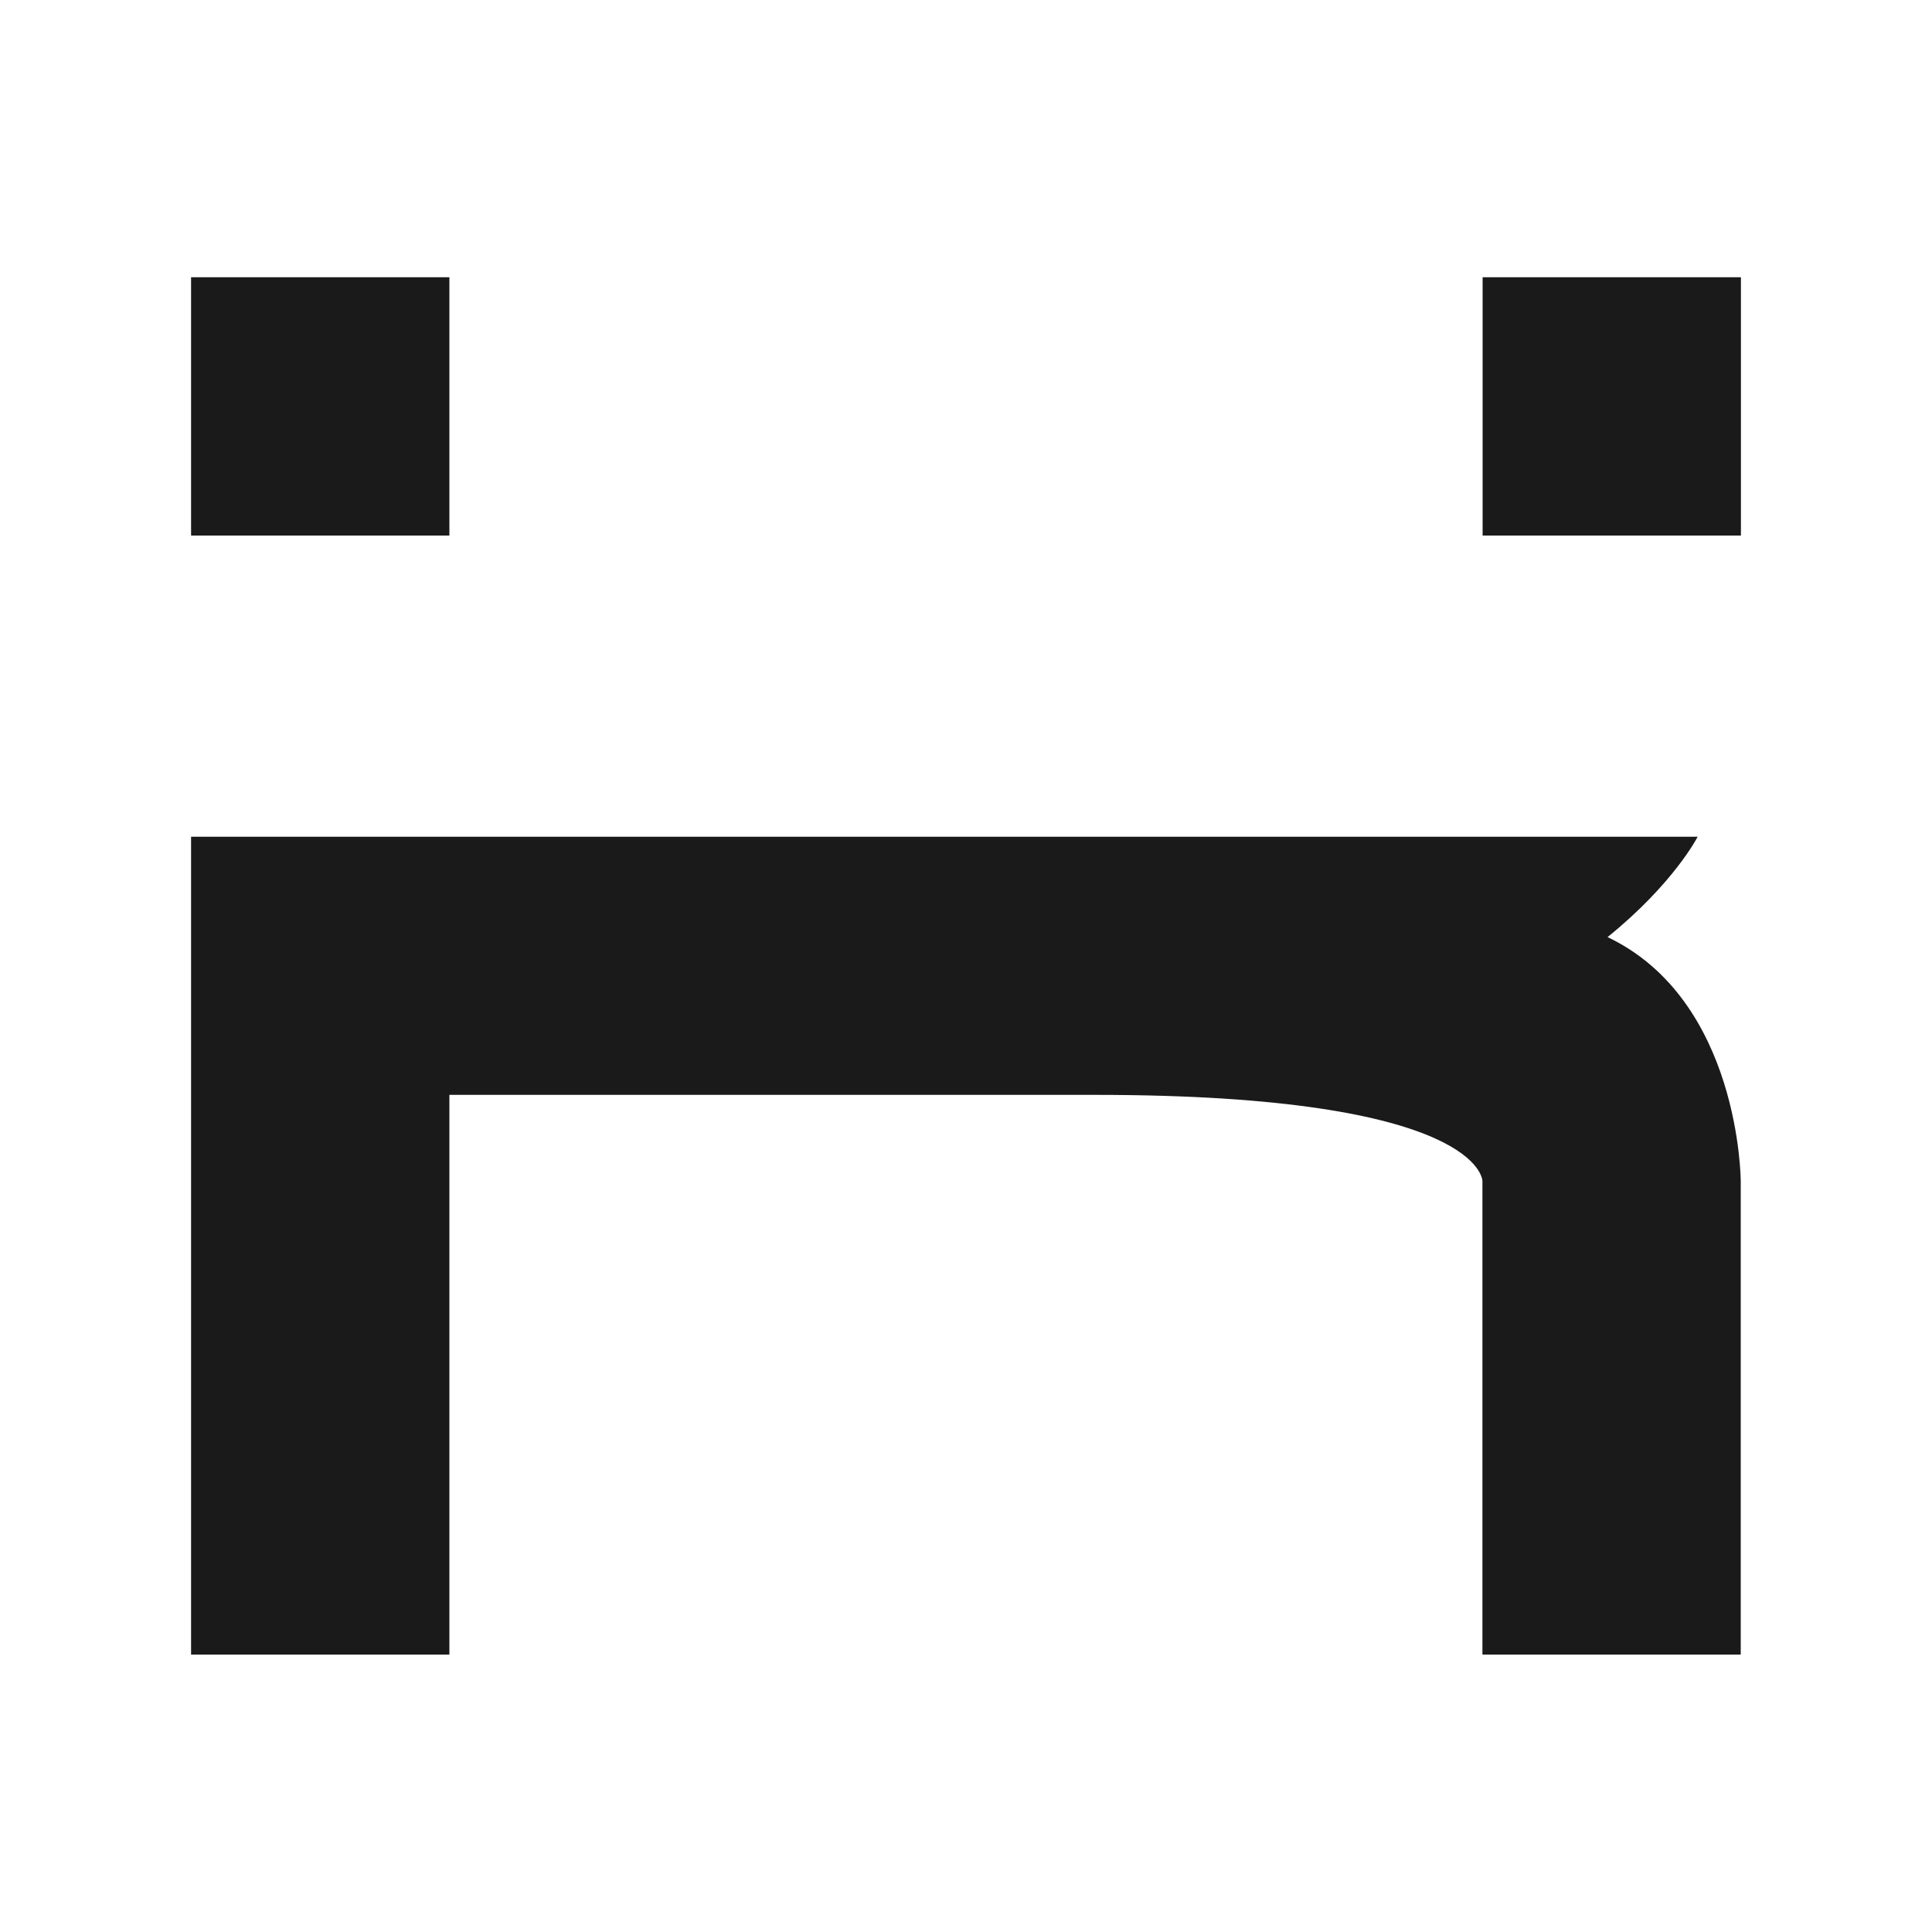 <?xml version="1.0" encoding="UTF-8"?>
<svg data-bbox="98.9 143.5 802.2 712.9" viewBox="0 0 1000 1000" xmlns="http://www.w3.org/2000/svg" data-type="color">
    <g>
        <path fill="#1a1a1a" d="M232.6 143.5v133.7H98.9V143.5z" data-color="1"/>
        <path fill="#1a1a1a" d="M901.1 143.5v133.7H767.4V143.5z" data-color="1"/>
        <path d="M832 485.1c34.4-27.8 46.7-52 46.7-52H98.9v423.3h133.7V566.7h334.2c200.5 0 200.5 44.6 200.5 44.6v245.1H901V611.3s-.2-93.6-69-126.3Z" fill="#1a1a1a" data-color="1"/>
    </g>
</svg>
